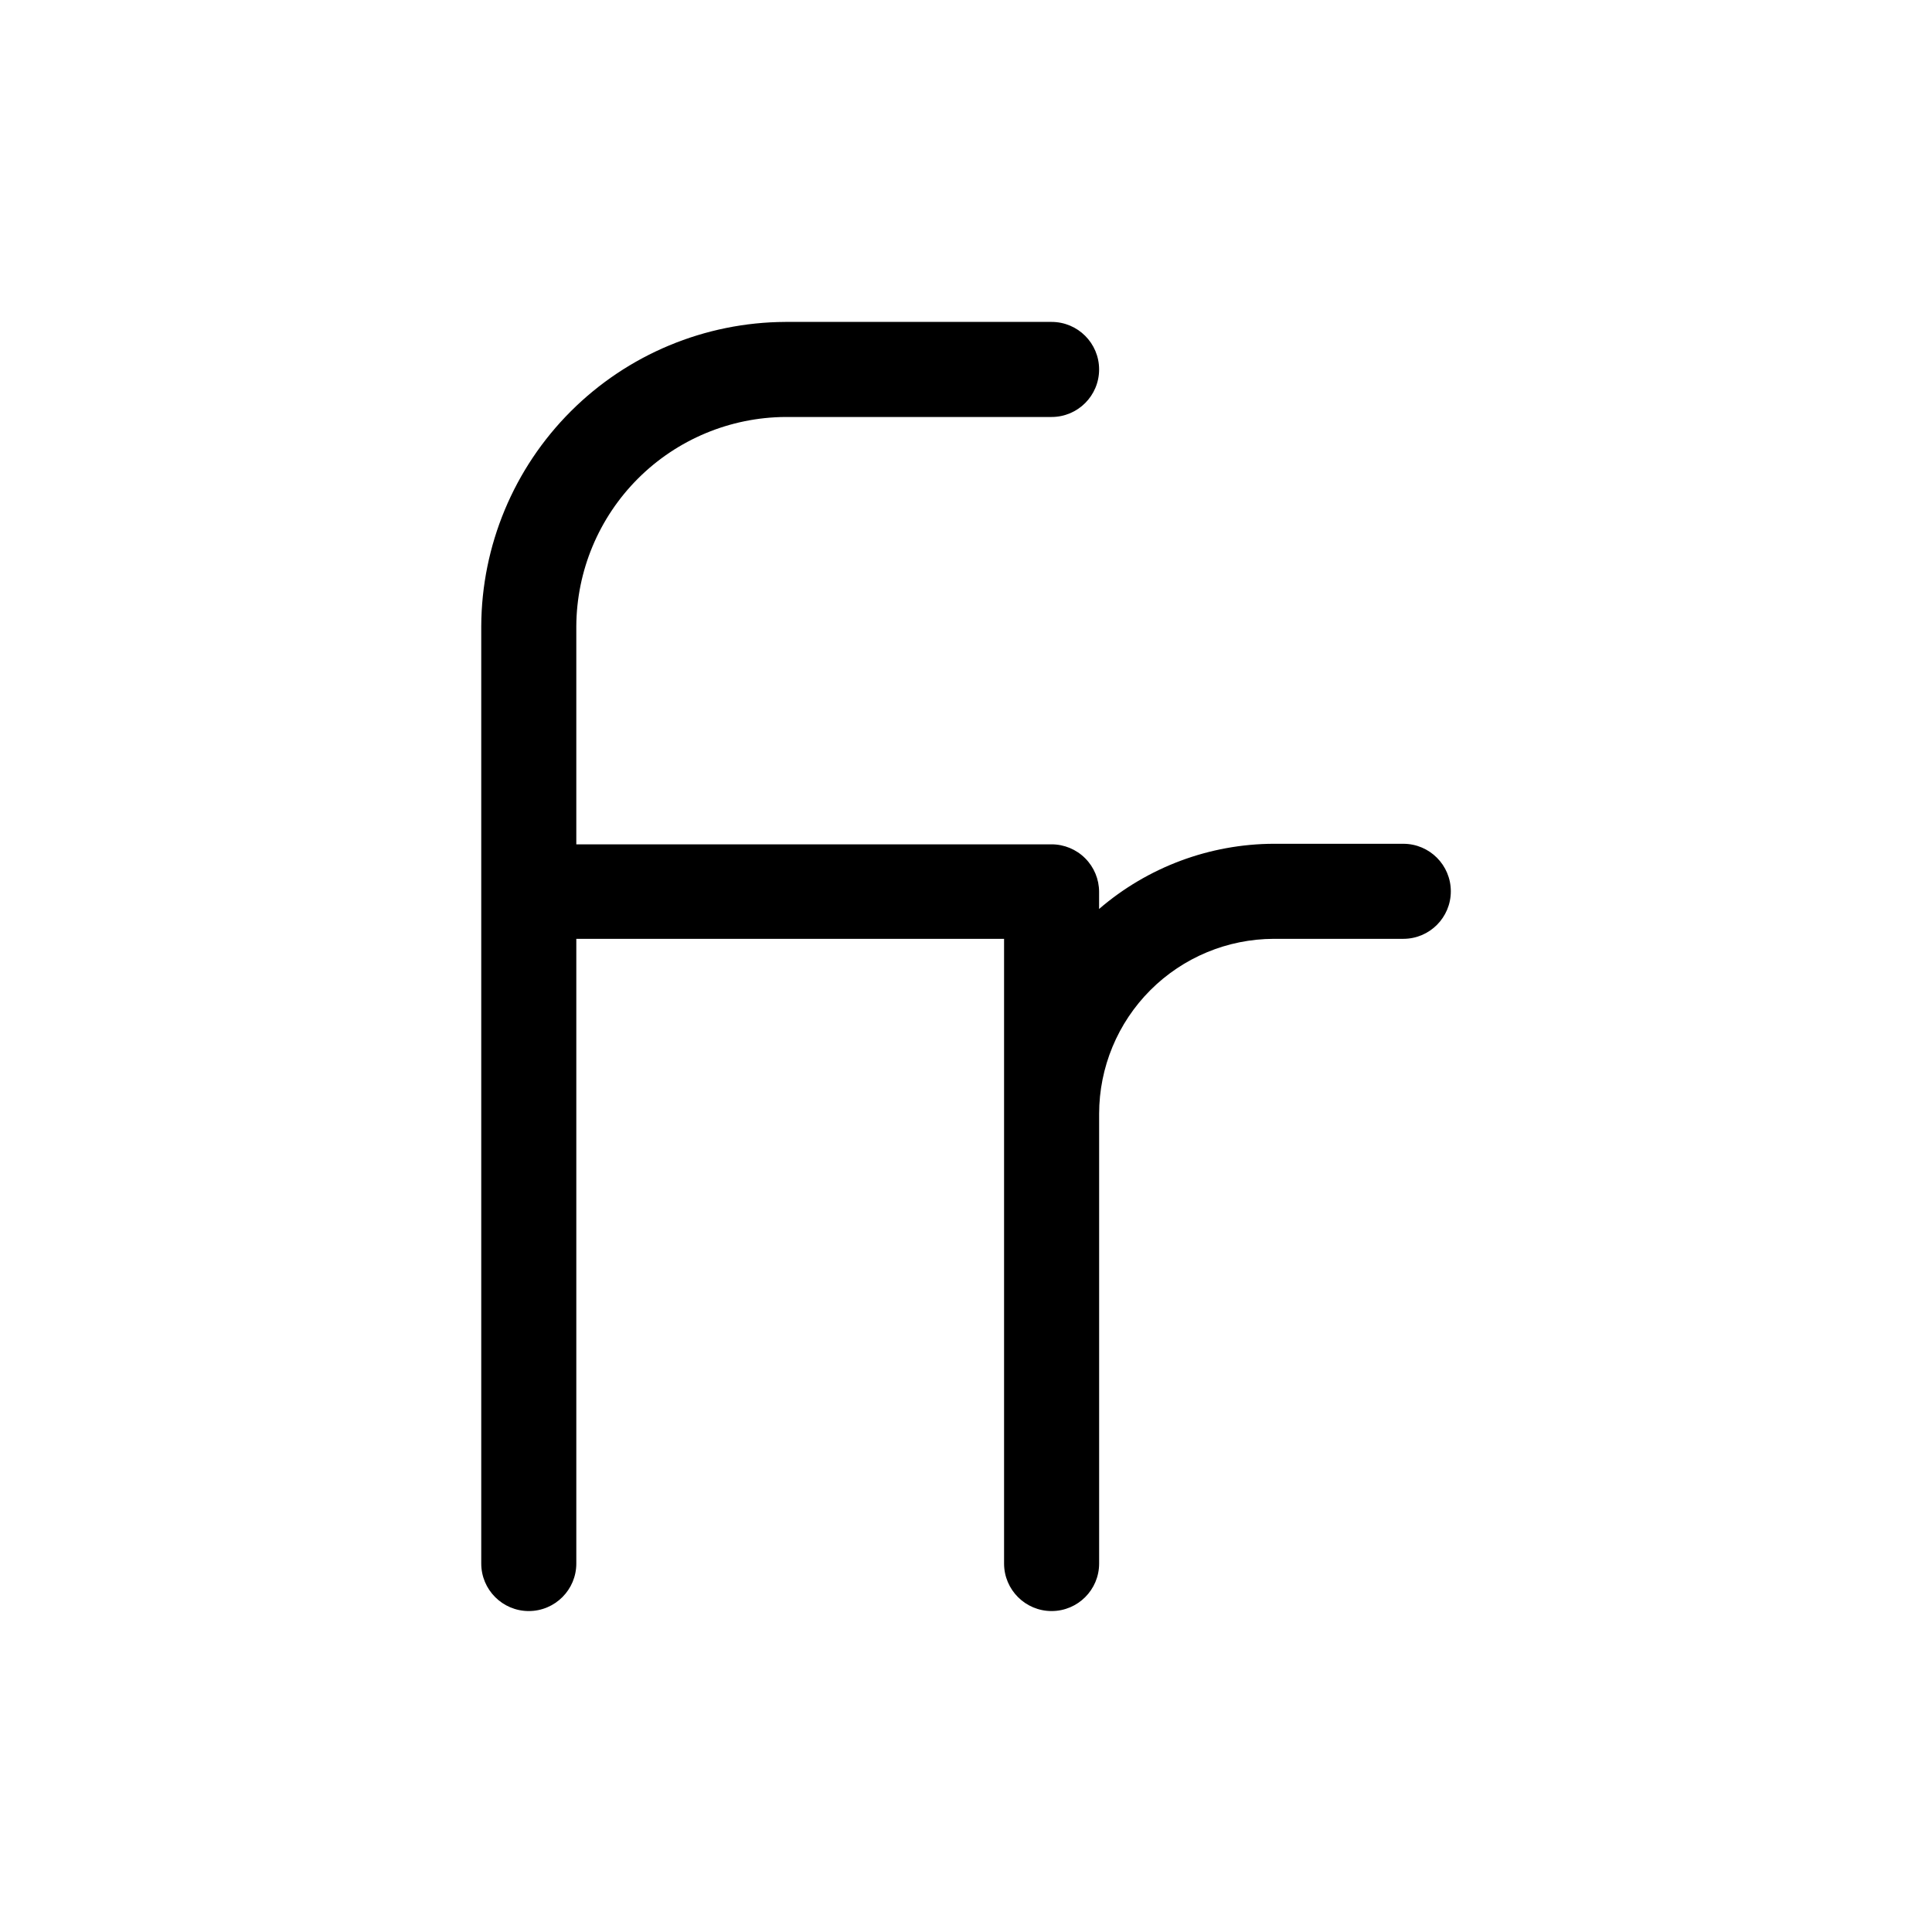 <?xml version="1.0" encoding="UTF-8"?>
<!-- Uploaded to: SVG Repo, www.svgrepo.com, Generator: SVG Repo Mixer Tools -->
<svg fill="#000000" width="800px" height="800px" version="1.1" viewBox="144 144 512 512" xmlns="http://www.w3.org/2000/svg">
 <path d="m515.88 367.61h-34.309c-17 0.055-33.422 6.184-46.301 17.277v-4.535 0.004c0-3.344-1.328-6.547-3.691-8.906-2.359-2.363-5.562-3.691-8.902-3.691h-125.95v-57.836c0.09-14.672 5.961-28.711 16.332-39.086 10.375-10.371 24.418-16.242 39.086-16.332h70.535c6.953 0 12.594-5.641 12.594-12.598 0-6.957-5.641-12.594-12.594-12.594h-70.535c-21.352 0.094-41.801 8.613-56.898 23.711-15.098 15.098-23.617 35.547-23.711 56.898v248.43c0 6.953 5.641 12.594 12.594 12.594 6.957 0 12.598-5.641 12.598-12.594v-165.55h113.36v165.55c0 6.953 5.641 12.594 12.598 12.594 6.953 0 12.594-5.641 12.594-12.594v-119.2c0.012-12.281 4.894-24.055 13.57-32.742 8.68-8.688 20.449-13.582 32.73-13.609h34.309c6.957 0 12.594-5.637 12.594-12.594s-5.637-12.594-12.594-12.594z"/>
</svg>